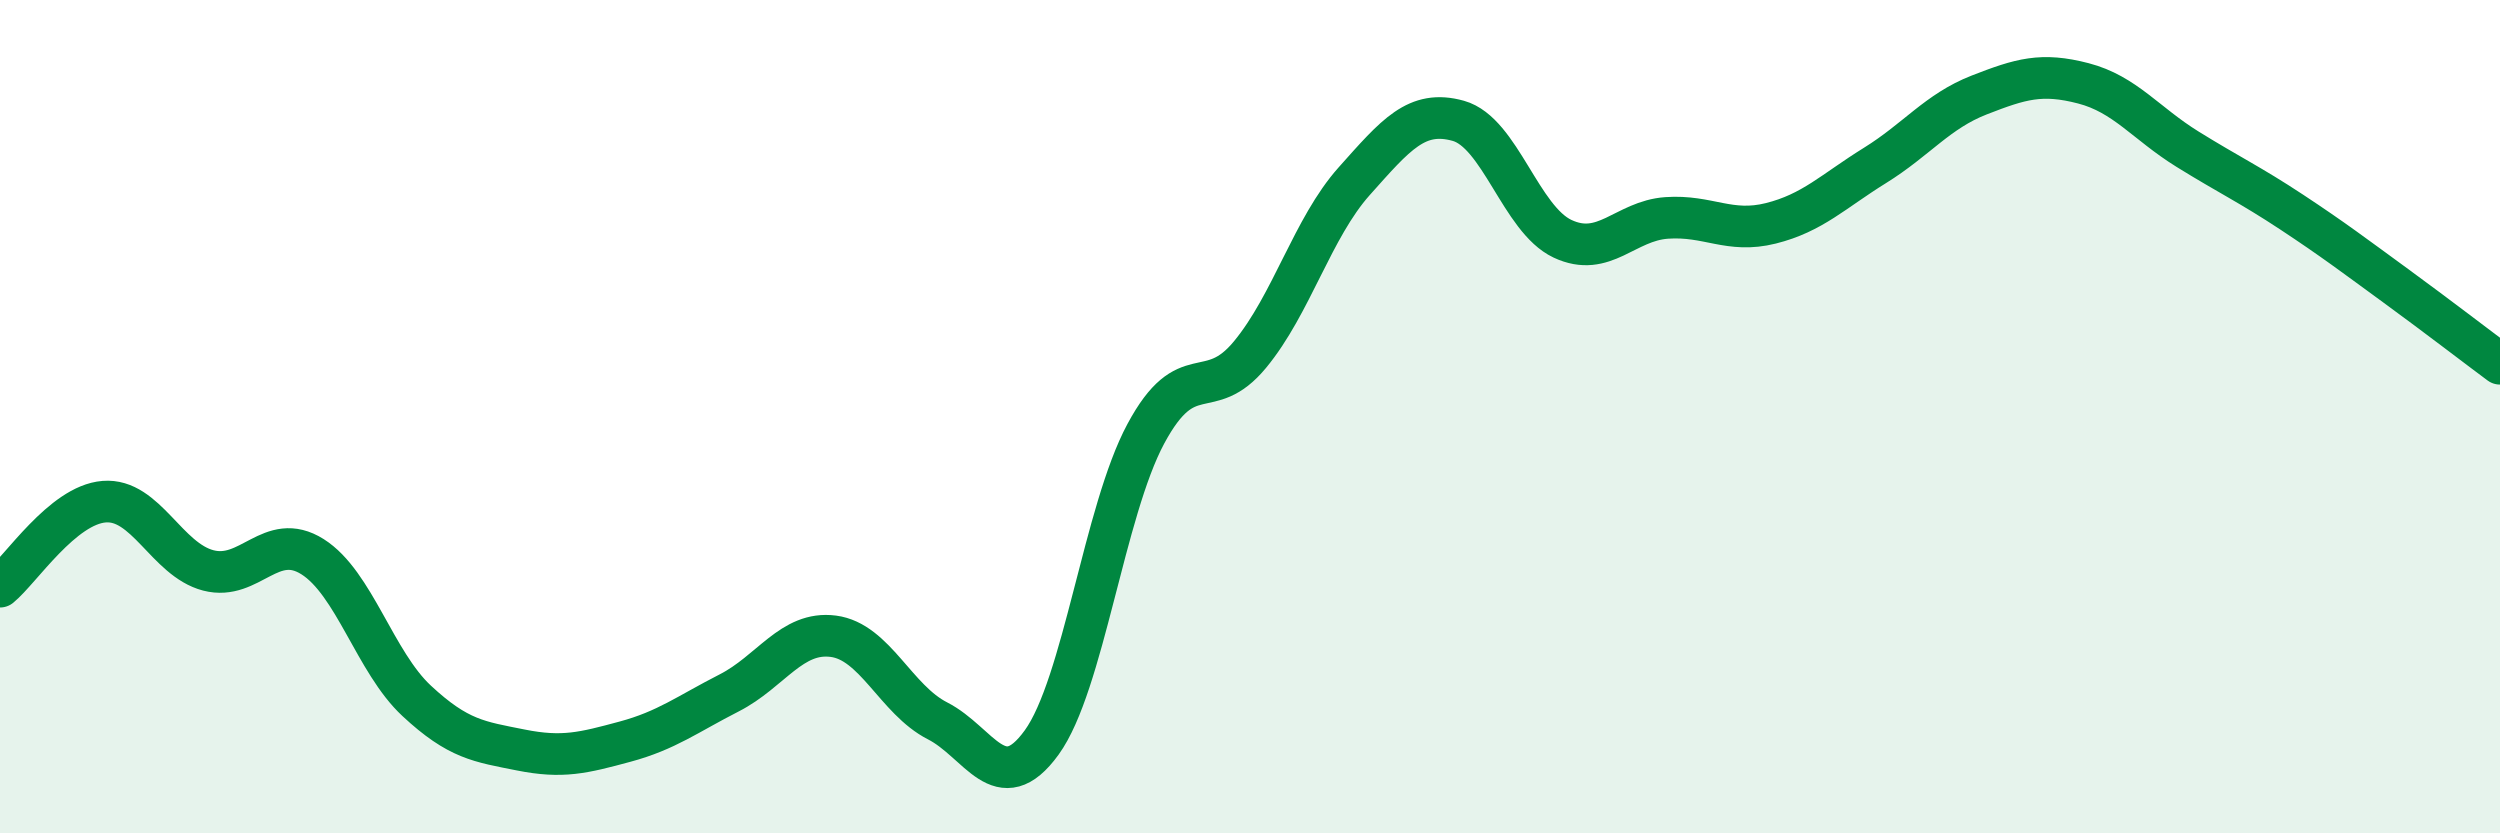 
    <svg width="60" height="20" viewBox="0 0 60 20" xmlns="http://www.w3.org/2000/svg">
      <path
        d="M 0,14.08 C 0.5,13.67 1.5,12.12 2.5,12.04 C 3.5,11.96 4,13.43 5,13.69 C 6,13.95 6.5,12.73 7.5,13.36 C 8.5,13.99 9,15.89 10,16.82 C 11,17.75 11.5,17.8 12.5,18 C 13.5,18.2 14,18.07 15,17.8 C 16,17.53 16.5,17.14 17.5,16.63 C 18.5,16.12 19,15.14 20,15.27 C 21,15.4 21.5,16.79 22.5,17.3 C 23.5,17.81 24,19.2 25,17.82 C 26,16.44 26.5,12.27 27.5,10.41 C 28.5,8.55 29,9.72 30,8.51 C 31,7.3 31.5,5.47 32.5,4.35 C 33.5,3.23 34,2.62 35,2.9 C 36,3.18 36.5,5.26 37.5,5.73 C 38.5,6.2 39,5.3 40,5.23 C 41,5.16 41.5,5.61 42.5,5.36 C 43.5,5.11 44,4.59 45,3.97 C 46,3.35 46.5,2.67 47.5,2.28 C 48.5,1.89 49,1.74 50,2 C 51,2.26 51.5,2.96 52.5,3.58 C 53.5,4.2 54,4.43 55,5.09 C 56,5.75 56.5,6.13 57.5,6.86 C 58.5,7.59 59.5,8.36 60,8.73L60 20L0 20Z"
        fill="#008740"
        opacity="0.1"
        stroke-linecap="round"
        stroke-linejoin="round"
      />
      <path
        d="M 0,14.08 C 0.5,13.67 1.5,12.12 2.5,12.04 C 3.5,11.96 4,13.43 5,13.69 C 6,13.95 6.5,12.73 7.5,13.36 C 8.5,13.99 9,15.89 10,16.82 C 11,17.75 11.5,17.8 12.5,18 C 13.5,18.2 14,18.07 15,17.8 C 16,17.53 16.5,17.14 17.5,16.63 C 18.5,16.12 19,15.14 20,15.27 C 21,15.4 21.5,16.79 22.5,17.3 C 23.5,17.81 24,19.2 25,17.82 C 26,16.44 26.5,12.27 27.5,10.41 C 28.5,8.55 29,9.72 30,8.51 C 31,7.3 31.5,5.47 32.5,4.35 C 33.5,3.23 34,2.62 35,2.9 C 36,3.18 36.5,5.26 37.5,5.73 C 38.5,6.2 39,5.3 40,5.23 C 41,5.16 41.5,5.61 42.5,5.36 C 43.5,5.11 44,4.59 45,3.97 C 46,3.35 46.5,2.67 47.5,2.28 C 48.5,1.89 49,1.74 50,2 C 51,2.26 51.5,2.96 52.5,3.58 C 53.5,4.2 54,4.43 55,5.09 C 56,5.75 56.5,6.13 57.5,6.86 C 58.5,7.59 59.5,8.36 60,8.73"
        stroke="#008740"
        stroke-width="1"
        fill="none"
        stroke-linecap="round"
        stroke-linejoin="round"
      />
    </svg>
  